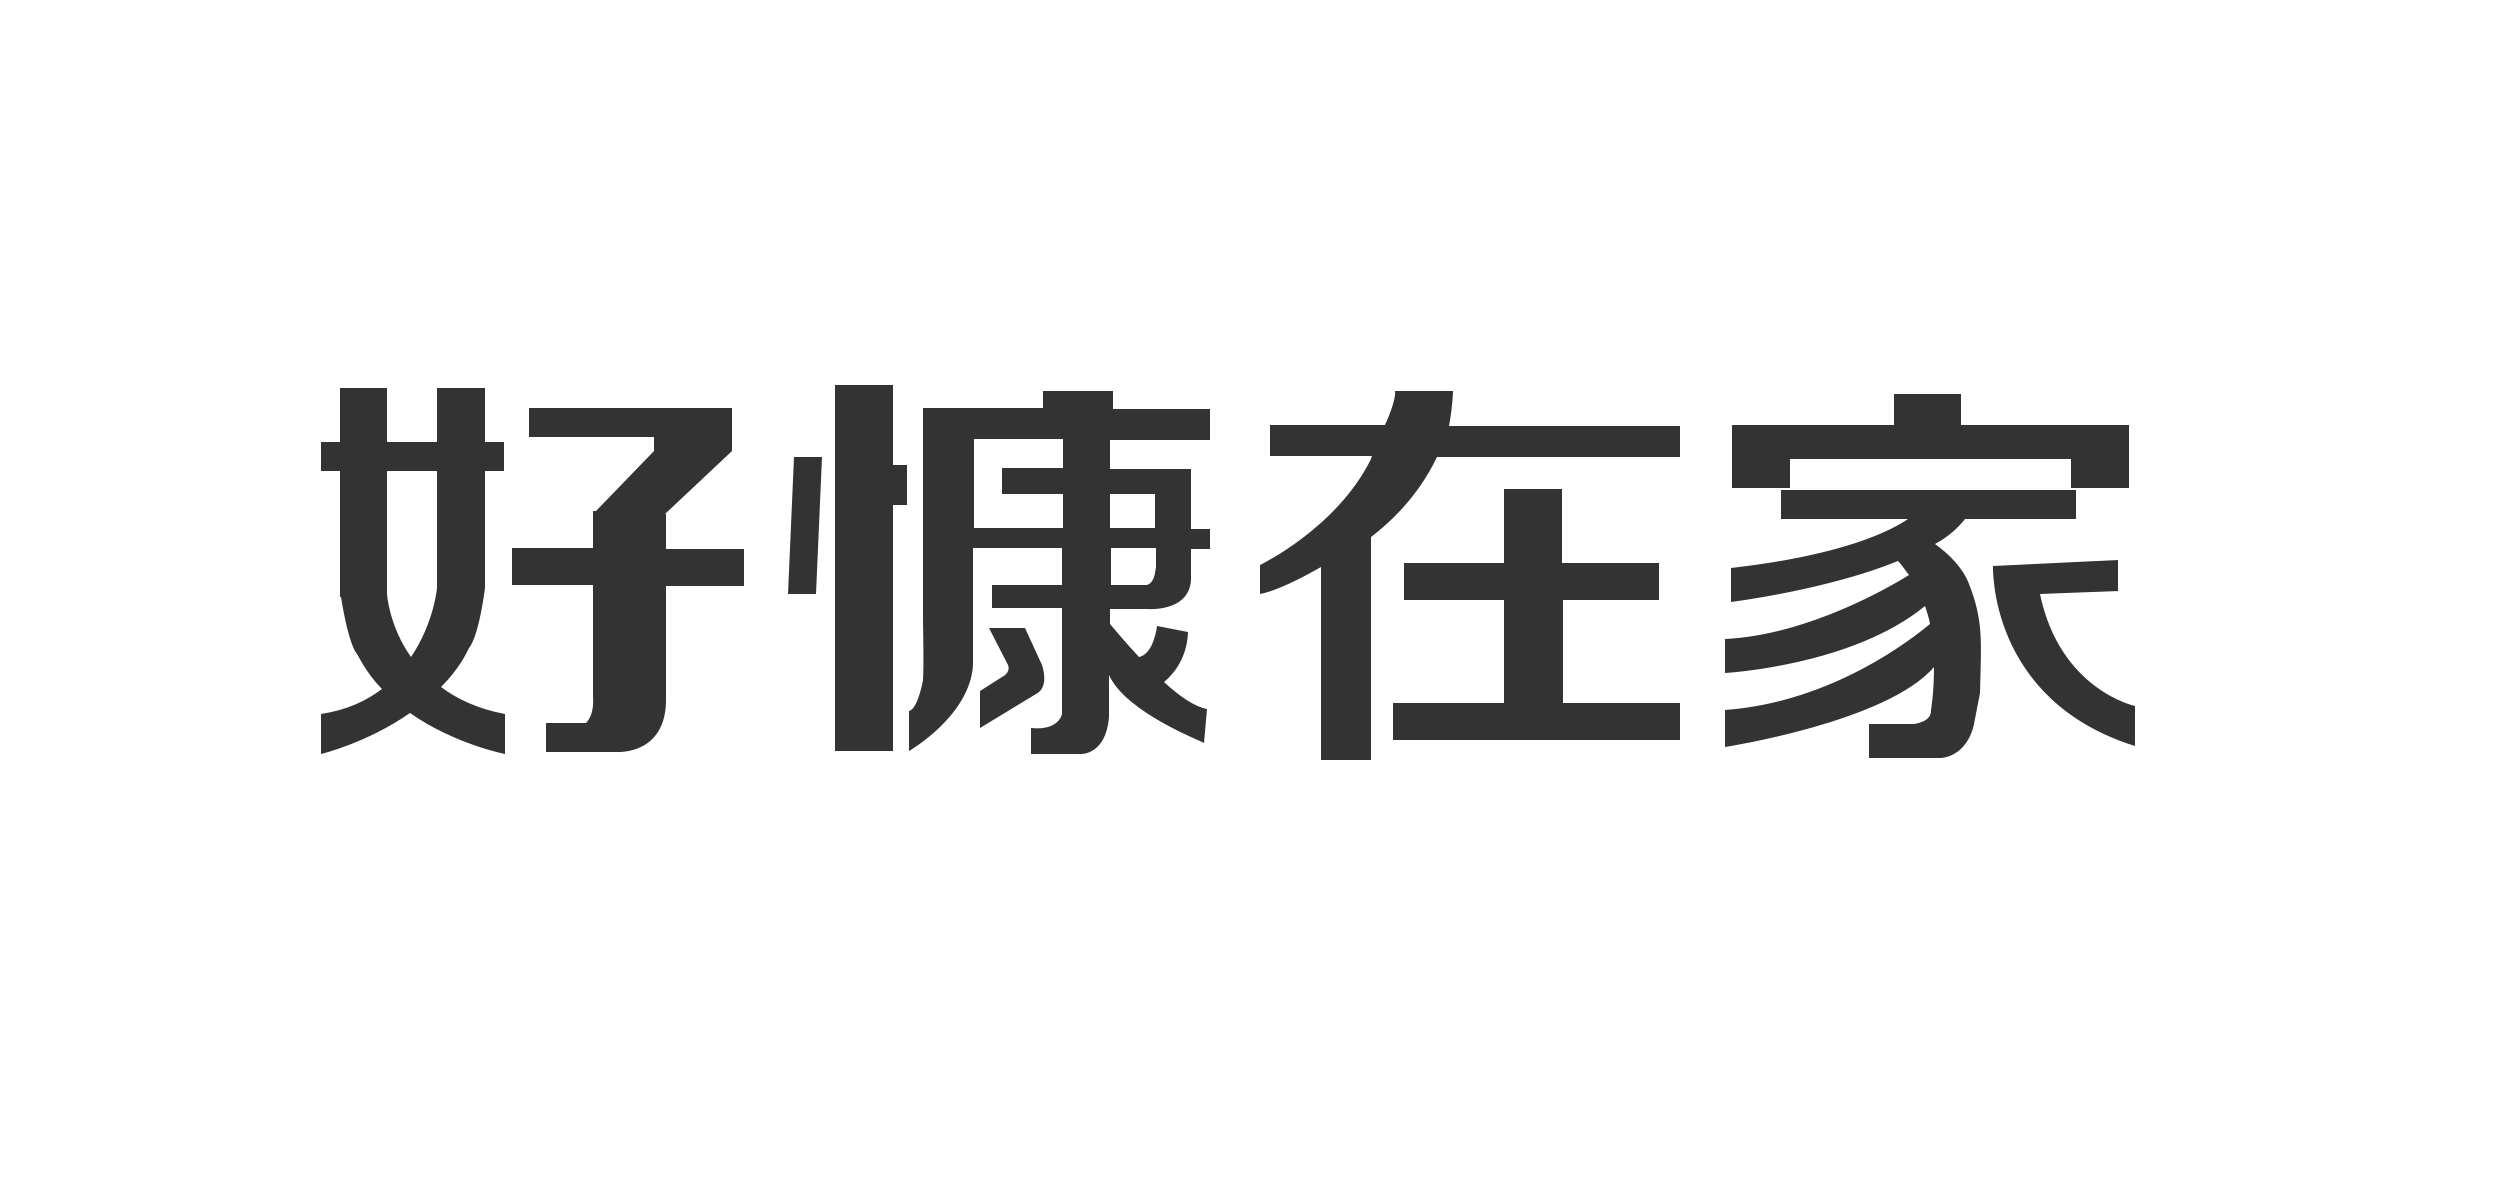 <svg width="250" height="120" viewBox="0 0 250 120" fill="none" xmlns="http://www.w3.org/2000/svg">
<rect width="250" height="120" fill="white"/>
<path fill-rule="evenodd" clip-rule="evenodd" d="M179 45.9H207.1V48.8H212.9V42.5H196.1V39.4H189.4V42.5H173.2V48.8H179V45.9V45.9ZM193.5 54.4C194.8 53.7 195.8 52.8 196.5 51.9H207.6V49H178.1V51.9H190.8C189.2 53 184.5 55.5 173.1 56.8V60.2C173.1 60.2 182.7 59 189.8 56.1C190.2 56.5 190.5 57 190.9 57.5C189.3 58.5 180.9 63.5 172.5 63.9V67.3C172.5 67.3 185.2 66.6 192.5 60.6C192.7 61.2 192.9 61.8 193 62.4C191.3 63.8 183.3 70.2 172.5 71V74.7C172.5 74.7 188.7 72.2 193.4 66.7C193.4 69.3 193.1 71 193.1 71C193.2 72.2 191.4 72.4 191.4 72.4H186.9V75.8H194.1C196.9 75.5 197.4 72.4 197.4 72.4L198 69.3C198.1 64.4 198.4 62.2 196.9 58.4C196.3 56.8 194.9 55.4 193.5 54.4V54.4ZM204 59.4L211.8 59.1V56L199.3 56.6C199.3 56.6 198.8 70 213.5 74.6V70.6C213.5 70.6 206 69 204 59.4ZM145.3 39.1H139.5C139.6 39.7 139.1 41.2 138.5 42.5H127V45.6H137.2C137.1 45.8 137.1 45.9 137.1 45.9C133.7 52.8 126 56.5 126 56.5V59.4C127.6 59.1 130 57.9 132.1 56.7V76H137.1V53.7C140.5 51.1 142.5 48.2 143.7 45.7H168V42.6H144.9C145.3 40.4 145.3 39.1 145.3 39.1ZM156.2 60H165.9V56.3H156.2V48.9H150.4V56.3H140.4V60H150.4V70.3H139.3V74H168V70.3H156.3V60H156.2ZM89.3 38.5H83.5V75.1H89.3V50.5H90.7V46.5H89.3V38.5ZM78.8 59.4H81.6L82.2 45.7H79.4L78.8 59.4ZM111.3 39.1H104.3V40.8H92.3V62C92.3 63 92.4 66.3 92.3 68C92.3 68 91.8 70.9 90.9 71.1V75.1C90.9 75.1 97 71.6 97.3 66.5V54.8H106.2V58.5H99.2V60.8H106.2V71.4C106.2 71.4 105.9 73.1 103.1 72.8V75.4H108.1C108.1 75.4 110.6 75.5 110.9 71.7V67.5C112.6 71.3 120.4 74.2 120.4 74.3L120.7 70.9C119.5 70.7 117.9 69.6 116.4 68.2C116.9 67.8 118.7 66.2 118.8 63.2L115.7 62.6C115.7 62.6 115.4 65.4 113.9 65.7C112.6 64.3 111.5 63 111 62.4V60.9H114.6C114.6 60.9 118.9 61.3 119.1 58V54.9H121V52.9H119.1V46.9H111V44H121V40.9H111.3V39.1V39.1ZM106.3 46.8H100.2V49.4H106.3V52.8H97.4V43.9H106.3V46.8ZM114.7 58.5H111.1V54.8H115.6V56.8C115.5 56.8 115.6 58.2 114.7 58.5ZM115.5 49.4V52.8H111V49.4H115.5ZM100.2 67.7L98 69.1V72.8L103.6 69.4C105 68.7 104.2 66.5 104.2 66.5L102.5 62.8H98.9L100.8 66.5C101.1 67.3 100.2 67.7 100.2 67.7V67.7ZM66.5 51.4L73.2 45.1V40.8H52.9V43.7H65.4V45.1L59.6 51.1H59.3V54.8H51.2V58.5H59.3V69.7C59.3 69.7 59.5 71.4 58.6 72.3H54.6V75.2H61.6C61.6 75.2 66.7 75.6 66.6 69.8V58.6H74.4V54.9H66.6V51.4H66.5ZM48.4 38.8H43.7V44.2H38.7V38.8H34V44.2H32.1V47.1H34V59.7H34.1C34.9 64.7 35.7 65.4 35.7 65.4C36.4 66.7 37.2 67.9 38.2 68.9C36.6 70.1 34.7 71 32.1 71.4V75.4C32.1 75.4 36.7 74.3 41 71.3C45.4 74.4 50.5 75.4 50.5 75.4V71.4C47.8 70.9 45.7 69.9 44.1 68.7C45.2 67.6 46.2 66.3 46.9 64.8C46.9 64.8 47.8 64 48.5 58.8V47.1H50.4V44.2H48.5V38.8H48.4ZM43.7 58.8C43.7 58.8 43.4 62.3 41.1 65.7C38.9 62.6 38.7 59.4 38.7 59.4V47.1H43.7V58.8V58.8Z" fill="#333333"/>
</svg>
